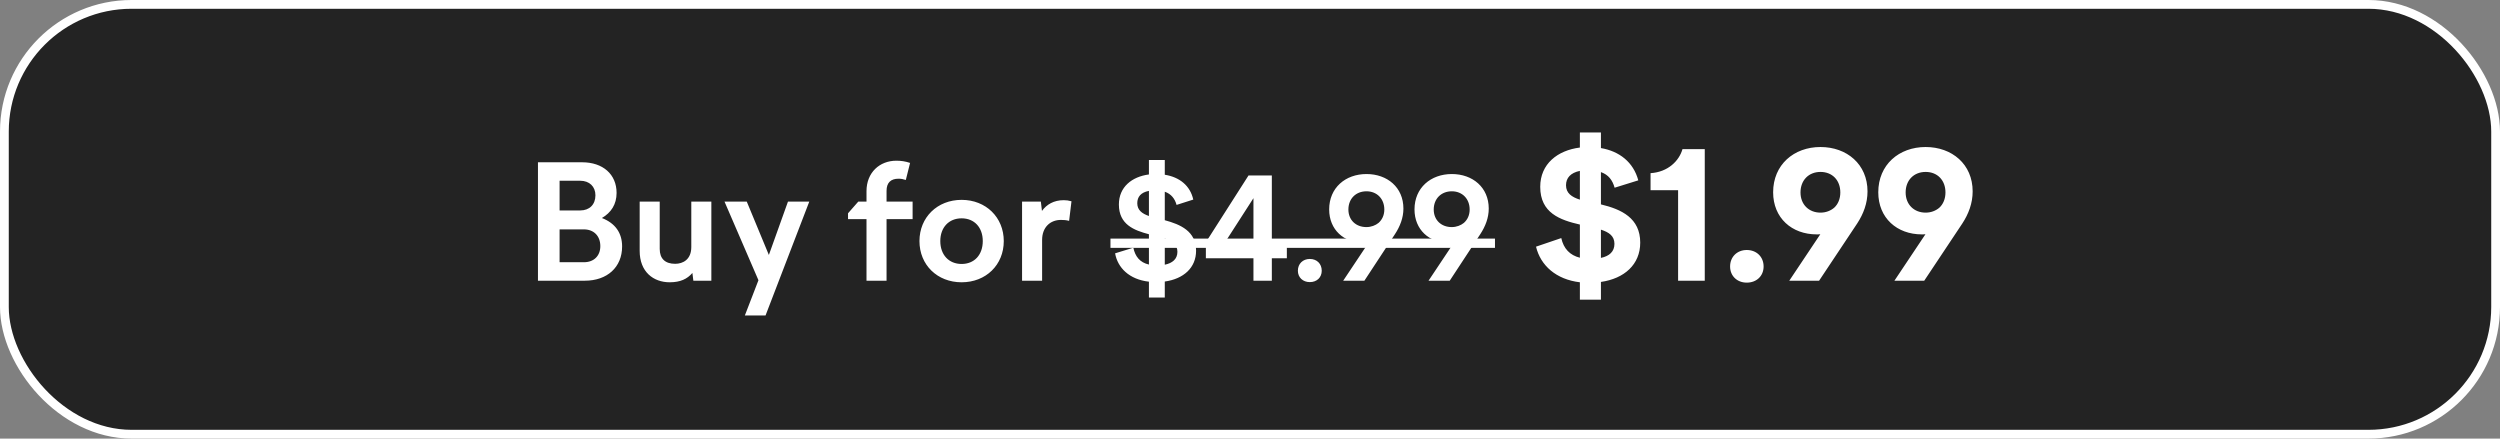 <?xml version="1.0" encoding="UTF-8"?> <svg xmlns="http://www.w3.org/2000/svg" width="285" height="50" viewBox="0 0 285 50" fill="none"><rect x="0" y="0" width="285" height="50" fill="#808080" stroke="none"/> <rect x="0.5" y="0.5" width="284" height="49" rx="14.5" fill="#232323"></rect> <path d="M61.327 32H66.673C69.211 32 70.921 30.47 70.921 28.094C70.921 26.564 70.147 25.448 68.617 24.854C69.661 24.242 70.291 23.306 70.291 21.992C70.291 19.868 68.725 18.5 66.367 18.5H61.327V32ZM66.151 20.606C67.195 20.606 67.879 21.272 67.879 22.262C67.879 23.324 67.195 23.99 66.151 23.99H63.793V20.606H66.151ZM66.565 26.15C67.681 26.15 68.437 26.888 68.437 28.058C68.437 29.174 67.699 29.894 66.565 29.894H63.793V26.15H66.565ZM75.208 22.982H72.922V28.598C72.922 30.992 74.488 32.18 76.342 32.18C77.566 32.18 78.34 31.802 78.934 31.118L79.042 32H81.094V22.982H78.808V28.166C78.808 29.588 77.854 30.074 76.972 30.074C75.838 30.074 75.208 29.498 75.208 28.382V22.982ZM82.593 22.982L86.463 31.946L84.915 35.96H87.273L92.259 22.982H89.829L87.651 29.066L85.131 22.982H82.593ZM104.037 24.98V22.982H101.067V21.758C101.067 20.822 101.553 20.372 102.435 20.372C102.741 20.372 102.975 20.426 103.263 20.516L103.749 18.572C103.209 18.392 102.723 18.32 102.183 18.32C100.275 18.32 98.781 19.67 98.781 21.794V22.982H97.845L96.675 24.314V24.98H98.781V32H101.067V24.98H104.037ZM109.624 22.784C106.852 22.784 104.818 24.782 104.818 27.482C104.818 30.2 106.852 32.18 109.624 32.18C112.396 32.18 114.43 30.2 114.43 27.482C114.43 24.782 112.396 22.784 109.624 22.784ZM109.624 24.89C111.082 24.89 112.036 25.934 112.036 27.482C112.036 29.048 111.082 30.092 109.624 30.092C108.166 30.092 107.194 29.048 107.194 27.482C107.194 25.934 108.166 24.89 109.624 24.89ZM116.515 32H118.801V27.356C118.801 25.88 119.755 25.07 120.943 25.07C121.231 25.07 121.555 25.088 121.879 25.178L122.149 22.946C121.807 22.856 121.591 22.82 121.267 22.82C120.133 22.82 119.323 23.306 118.783 24.044L118.657 22.982H116.515V32ZM136.033 22.752C135.681 21.168 134.481 20.192 132.785 19.92V18.24H130.977V19.888C129.041 20.144 127.553 21.312 127.553 23.312C127.553 25.6 129.281 26.256 130.977 26.704V30.16C129.937 29.92 129.409 29.232 129.201 28.24L127.121 28.88C127.409 30.512 128.721 31.856 130.977 32.112V33.92H132.785V32.096C134.929 31.792 136.353 30.528 136.353 28.576C136.353 26.352 134.561 25.584 132.785 25.104V21.856C133.521 22.112 133.937 22.656 134.129 23.36L136.033 22.752ZM129.649 23.168C129.649 22.448 130.049 21.936 130.977 21.76V24.624C130.193 24.352 129.649 23.952 129.649 23.168ZM134.225 28.704C134.225 29.536 133.649 30 132.785 30.176V27.2C133.617 27.488 134.225 27.872 134.225 28.704ZM142.893 32H144.989V29.44H146.701V27.488H144.989V20H142.333L137.469 27.616V29.44H142.893V32ZM139.741 27.488L142.893 22.592V27.488H139.741ZM149.318 32.16C150.118 32.16 150.678 31.632 150.678 30.864C150.678 30.064 150.118 29.52 149.318 29.52C148.534 29.52 147.958 30.064 147.958 30.864C147.958 31.632 148.534 32.16 149.318 32.16ZM155.781 19.84C153.381 19.84 151.525 21.408 151.525 23.872C151.525 26.176 153.189 27.68 155.429 27.68C155.637 27.68 155.845 27.664 156.037 27.632L153.125 32H155.541L159.029 26.688C159.605 25.808 159.989 24.832 159.989 23.776C159.989 21.36 158.149 19.84 155.781 19.84ZM155.781 21.808C156.965 21.808 157.813 22.656 157.813 23.888C157.813 24.512 157.573 25.04 157.157 25.408C156.805 25.696 156.309 25.888 155.765 25.888C154.581 25.888 153.717 25.088 153.717 23.888C153.717 22.656 154.565 21.808 155.781 21.808ZM165.509 19.84C163.109 19.84 161.253 21.408 161.253 23.872C161.253 26.176 162.917 27.68 165.157 27.68C165.365 27.68 165.573 27.664 165.765 27.632L162.853 32H165.269L168.757 26.688C169.333 25.808 169.717 24.832 169.717 23.776C169.717 21.36 167.877 19.84 165.509 19.84ZM165.509 21.808C166.693 21.808 167.541 22.656 167.541 23.888C167.541 24.512 167.301 25.04 166.885 25.408C166.533 25.696 166.037 25.888 165.493 25.888C164.309 25.888 163.445 25.088 163.445 23.888C163.445 22.656 164.293 21.808 165.509 21.808ZM186.766 20.56C186.206 18.48 184.606 17.24 182.506 16.88V15.1H180.106V16.82C177.566 17.14 175.586 18.68 175.586 21.3C175.586 24.28 177.846 25.08 180.106 25.6V29.38C178.966 29.1 178.246 28.34 177.986 27.14L175.106 28.12C175.626 30.28 177.406 31.86 180.106 32.18V34.16H182.506V32.14C185.166 31.76 186.986 30.16 186.986 27.66C186.986 24.86 184.846 23.86 182.506 23.3V19.62C183.366 19.92 183.826 20.54 184.066 21.4L186.766 20.56ZM178.526 21.12C178.526 20.28 179.046 19.7 180.106 19.48V22.76C179.166 22.46 178.526 22.02 178.526 21.12ZM184.046 27.8C184.046 28.68 183.466 29.2 182.506 29.4V26.18C183.426 26.48 184.046 26.9 184.046 27.8ZM191.303 32H194.343V17H191.803C191.423 18.34 190.143 19.62 188.163 19.74V21.68H191.303V32ZM199.131 32.22C200.251 32.22 201.051 31.46 201.051 30.38C201.051 29.28 200.251 28.5 199.131 28.5C198.031 28.5 197.231 29.28 197.231 30.38C197.231 31.46 198.031 32.22 199.131 32.22ZM207.537 16.76C204.497 16.76 202.137 18.78 202.137 21.92C202.137 24.86 204.277 26.72 207.097 26.72C207.237 26.72 207.397 26.72 207.517 26.7L203.977 32H207.377L211.717 25.48C212.437 24.38 212.897 23.16 212.897 21.82C212.897 18.72 210.537 16.76 207.537 16.76ZM207.537 19.6C208.877 19.6 209.797 20.54 209.797 21.94C209.797 22.66 209.537 23.28 209.097 23.68C208.697 24.02 208.157 24.24 207.537 24.24C206.217 24.24 205.257 23.32 205.257 21.94C205.257 20.54 206.197 19.6 207.537 19.6ZM219.523 16.76C216.483 16.76 214.123 18.78 214.123 21.92C214.123 24.86 216.263 26.72 219.083 26.72C219.223 26.72 219.383 26.72 219.503 26.7L215.963 32H219.363L223.703 25.48C224.423 24.38 224.883 23.16 224.883 21.82C224.883 18.72 222.523 16.76 219.523 16.76ZM219.523 19.6C220.863 19.6 221.783 20.54 221.783 21.94C221.783 22.66 221.523 23.28 221.083 23.68C220.683 24.02 220.143 24.24 219.523 24.24C218.203 24.24 217.243 23.32 217.243 21.94C217.243 20.54 218.183 19.6 219.523 19.6Z" fill="white"></path> <path d="M126.593 27.2H170.427V28.256H126.593V27.2Z" fill="white"></path> <rect x="0.5" y="0.5" width="284" height="49" rx="14.5" stroke="white"></rect> </svg> 